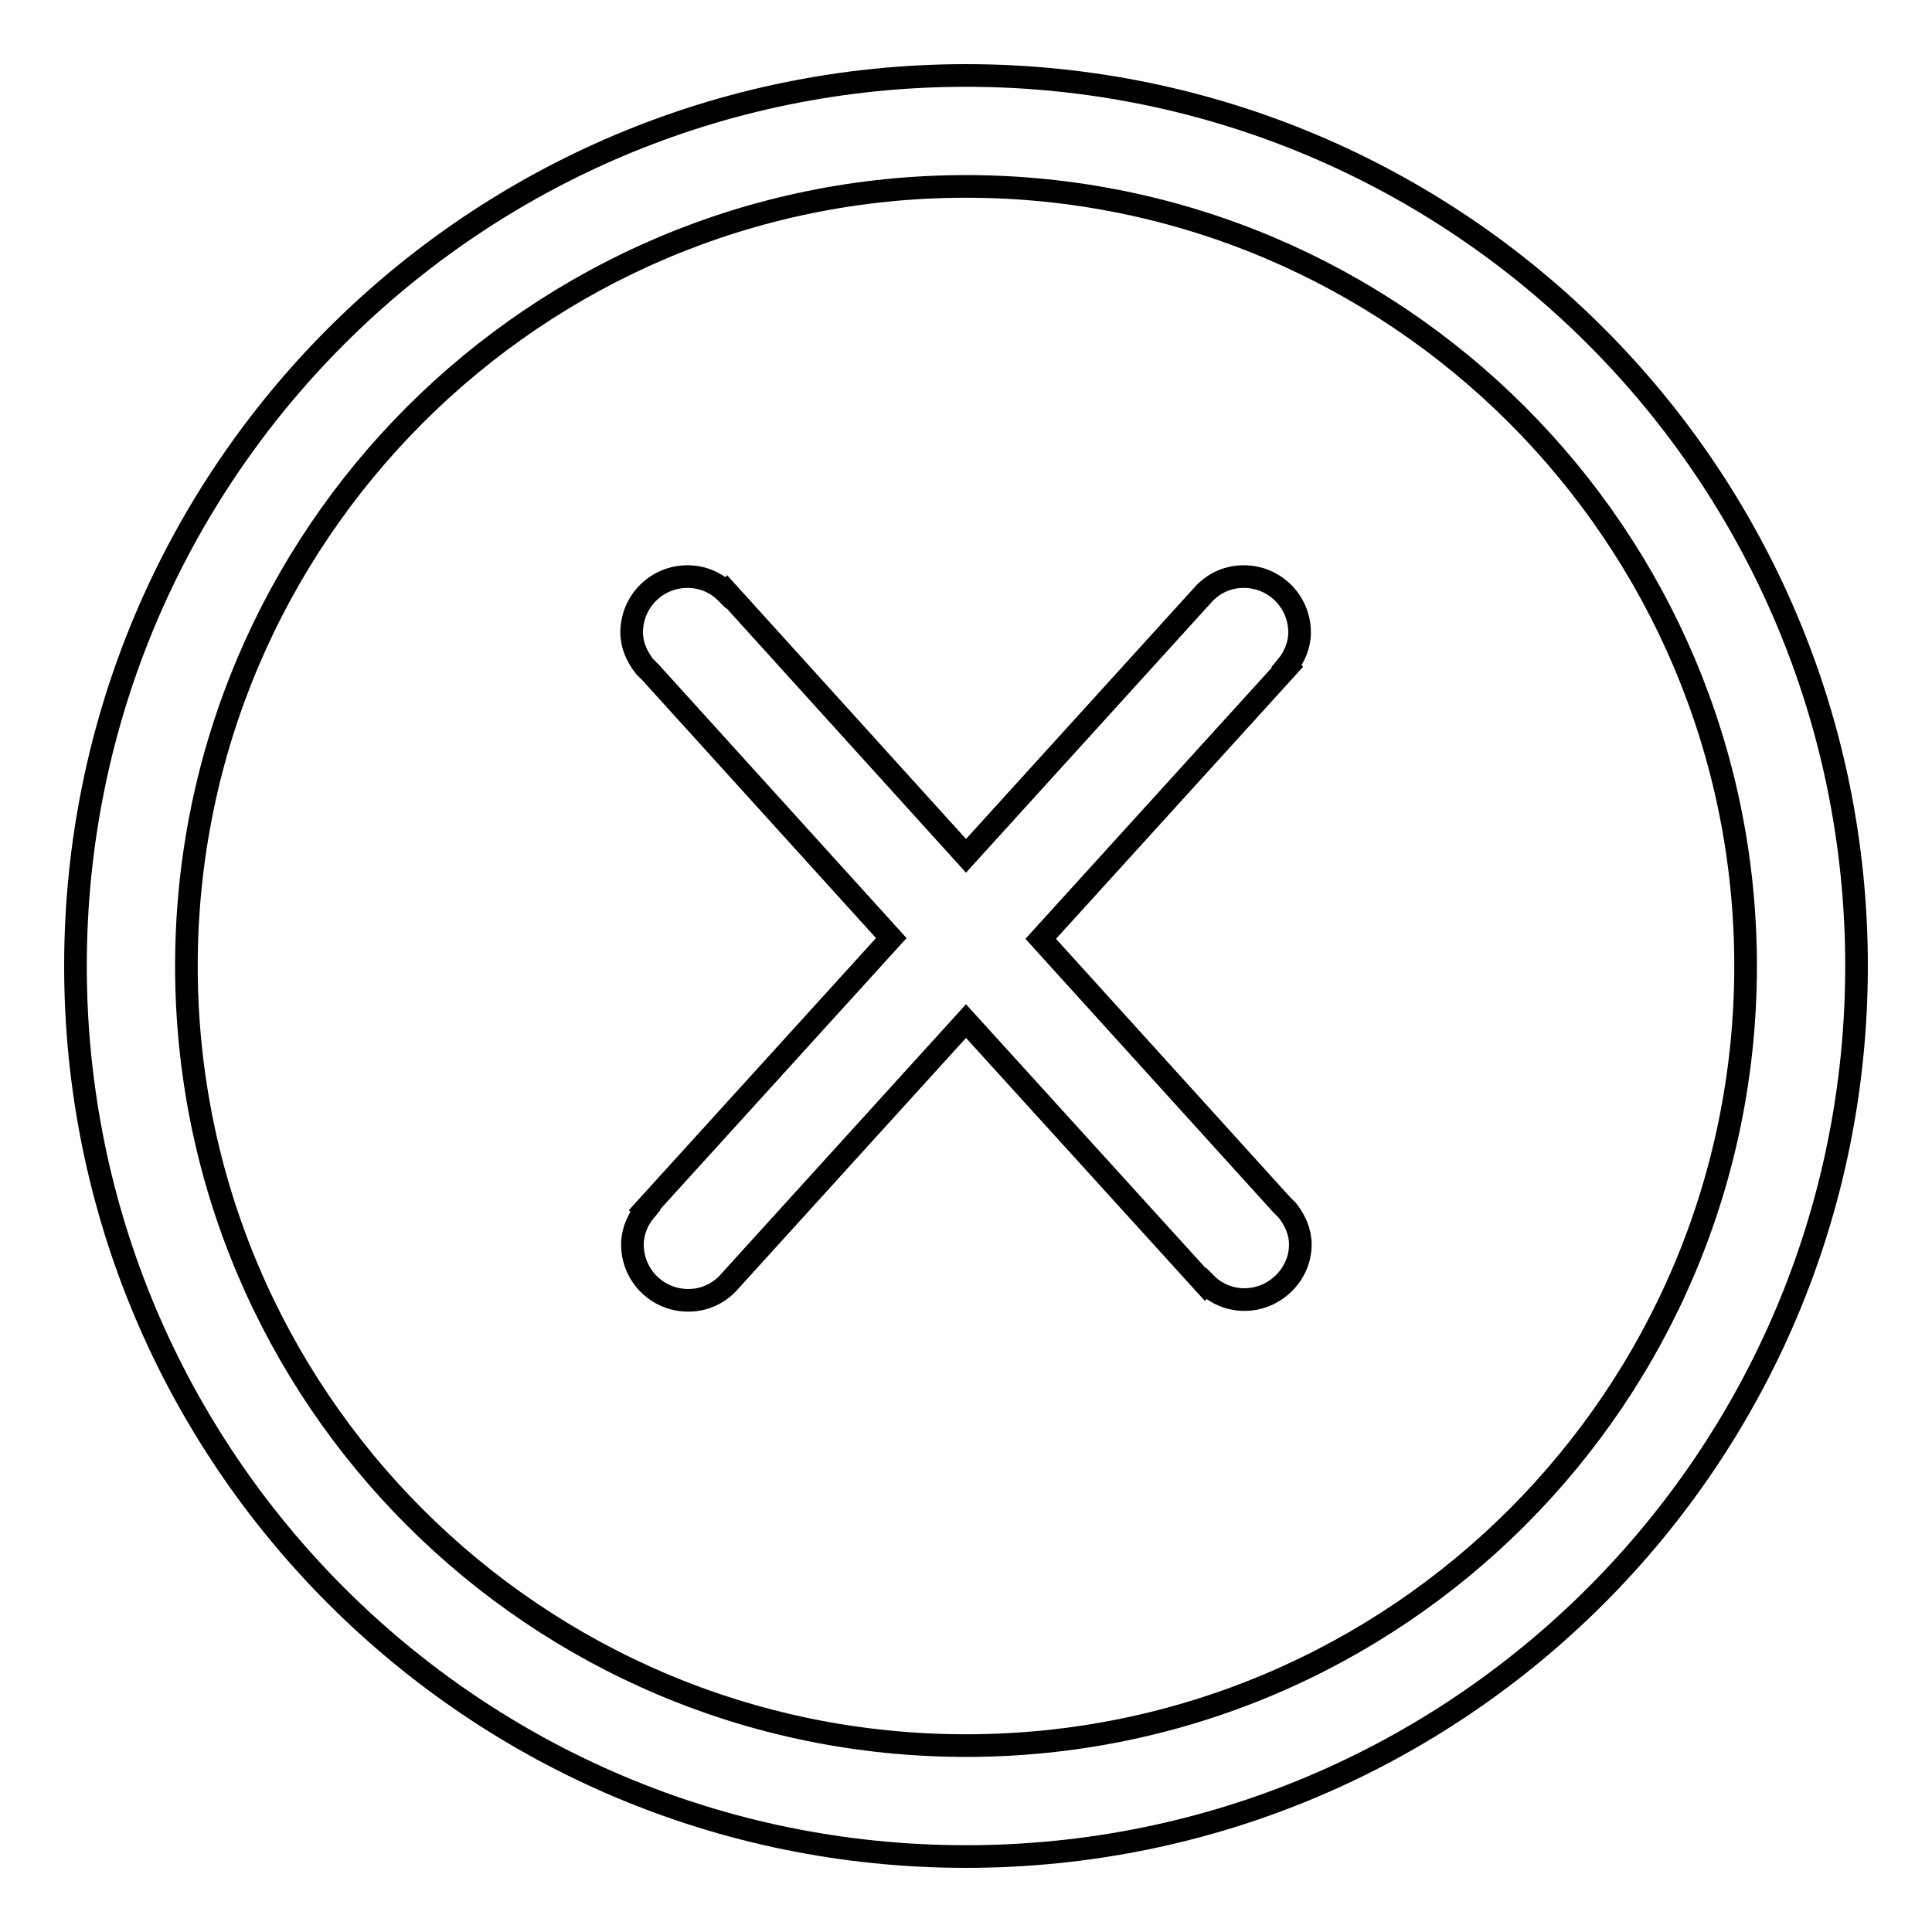 <?xml version="1.0" encoding="utf-8"?>
<!-- Svg Vector Icons : http://www.onlinewebfonts.com/icon -->
<!DOCTYPE svg PUBLIC "-//W3C//DTD SVG 1.1//EN" "http://www.w3.org/Graphics/SVG/1.1/DTD/svg11.dtd">
<svg version="1.1" xmlns="http://www.w3.org/2000/svg" xmlns:xlink="http://www.w3.org/1999/xlink" x="0px" y="0px" viewBox="0 0 256 256" enable-background="new 0 0 256 256" xml:space="preserve">
<g><g><path stroke-width="3" fill-opacity="0" stroke="#000000"  d="M128,246c-65.2,0-118-52.8-118-118C10,62.8,62.8,10,128,10c65.2,0,118,52.8,118,118C246,193.2,193.2,246,128,246z M128,24.7C71,24.7,24.7,71,24.7,128c0,57,46.2,103.3,103.3,103.3S231.3,185,231.3,128C231.3,71,185,24.7,128,24.7z M164.9,172.2c-2,0-3.8-0.8-5.1-2.1l-0.1,0.1L128,135.3l-31.6,34.8l0,0l-0.1,0.1l0,0c-1.3,1.3-3.1,2.1-5.1,2.1c-4.1,0-7.4-3.3-7.4-7.4c0-1.7,0.7-3.3,1.7-4.5l-0.1-0.1l32.7-36L86.2,89.1c-0.2-0.2-0.4-0.4-0.6-0.6l-0.2-0.2l0,0c-1-1.3-1.7-2.8-1.7-4.5c0-4.1,3.3-7.4,7.4-7.4c2,0,3.8,0.8,5.1,2.1l0.1-0.1l31.7,35l31.6-34.8l0,0l0.1-0.1l0,0c1.3-1.3,3.1-2.1,5.1-2.1c4.1,0,7.4,3.3,7.4,7.4c0,1.7-0.7,3.3-1.7,4.5l0.1,0.1l-32.7,36l31.9,35.2c0.2,0.2,0.4,0.4,0.6,0.6l0.2,0.2l0,0c1,1.3,1.7,2.8,1.7,4.5C172.3,168.9,168.9,172.2,164.9,172.2z"/></g></g>
</svg>